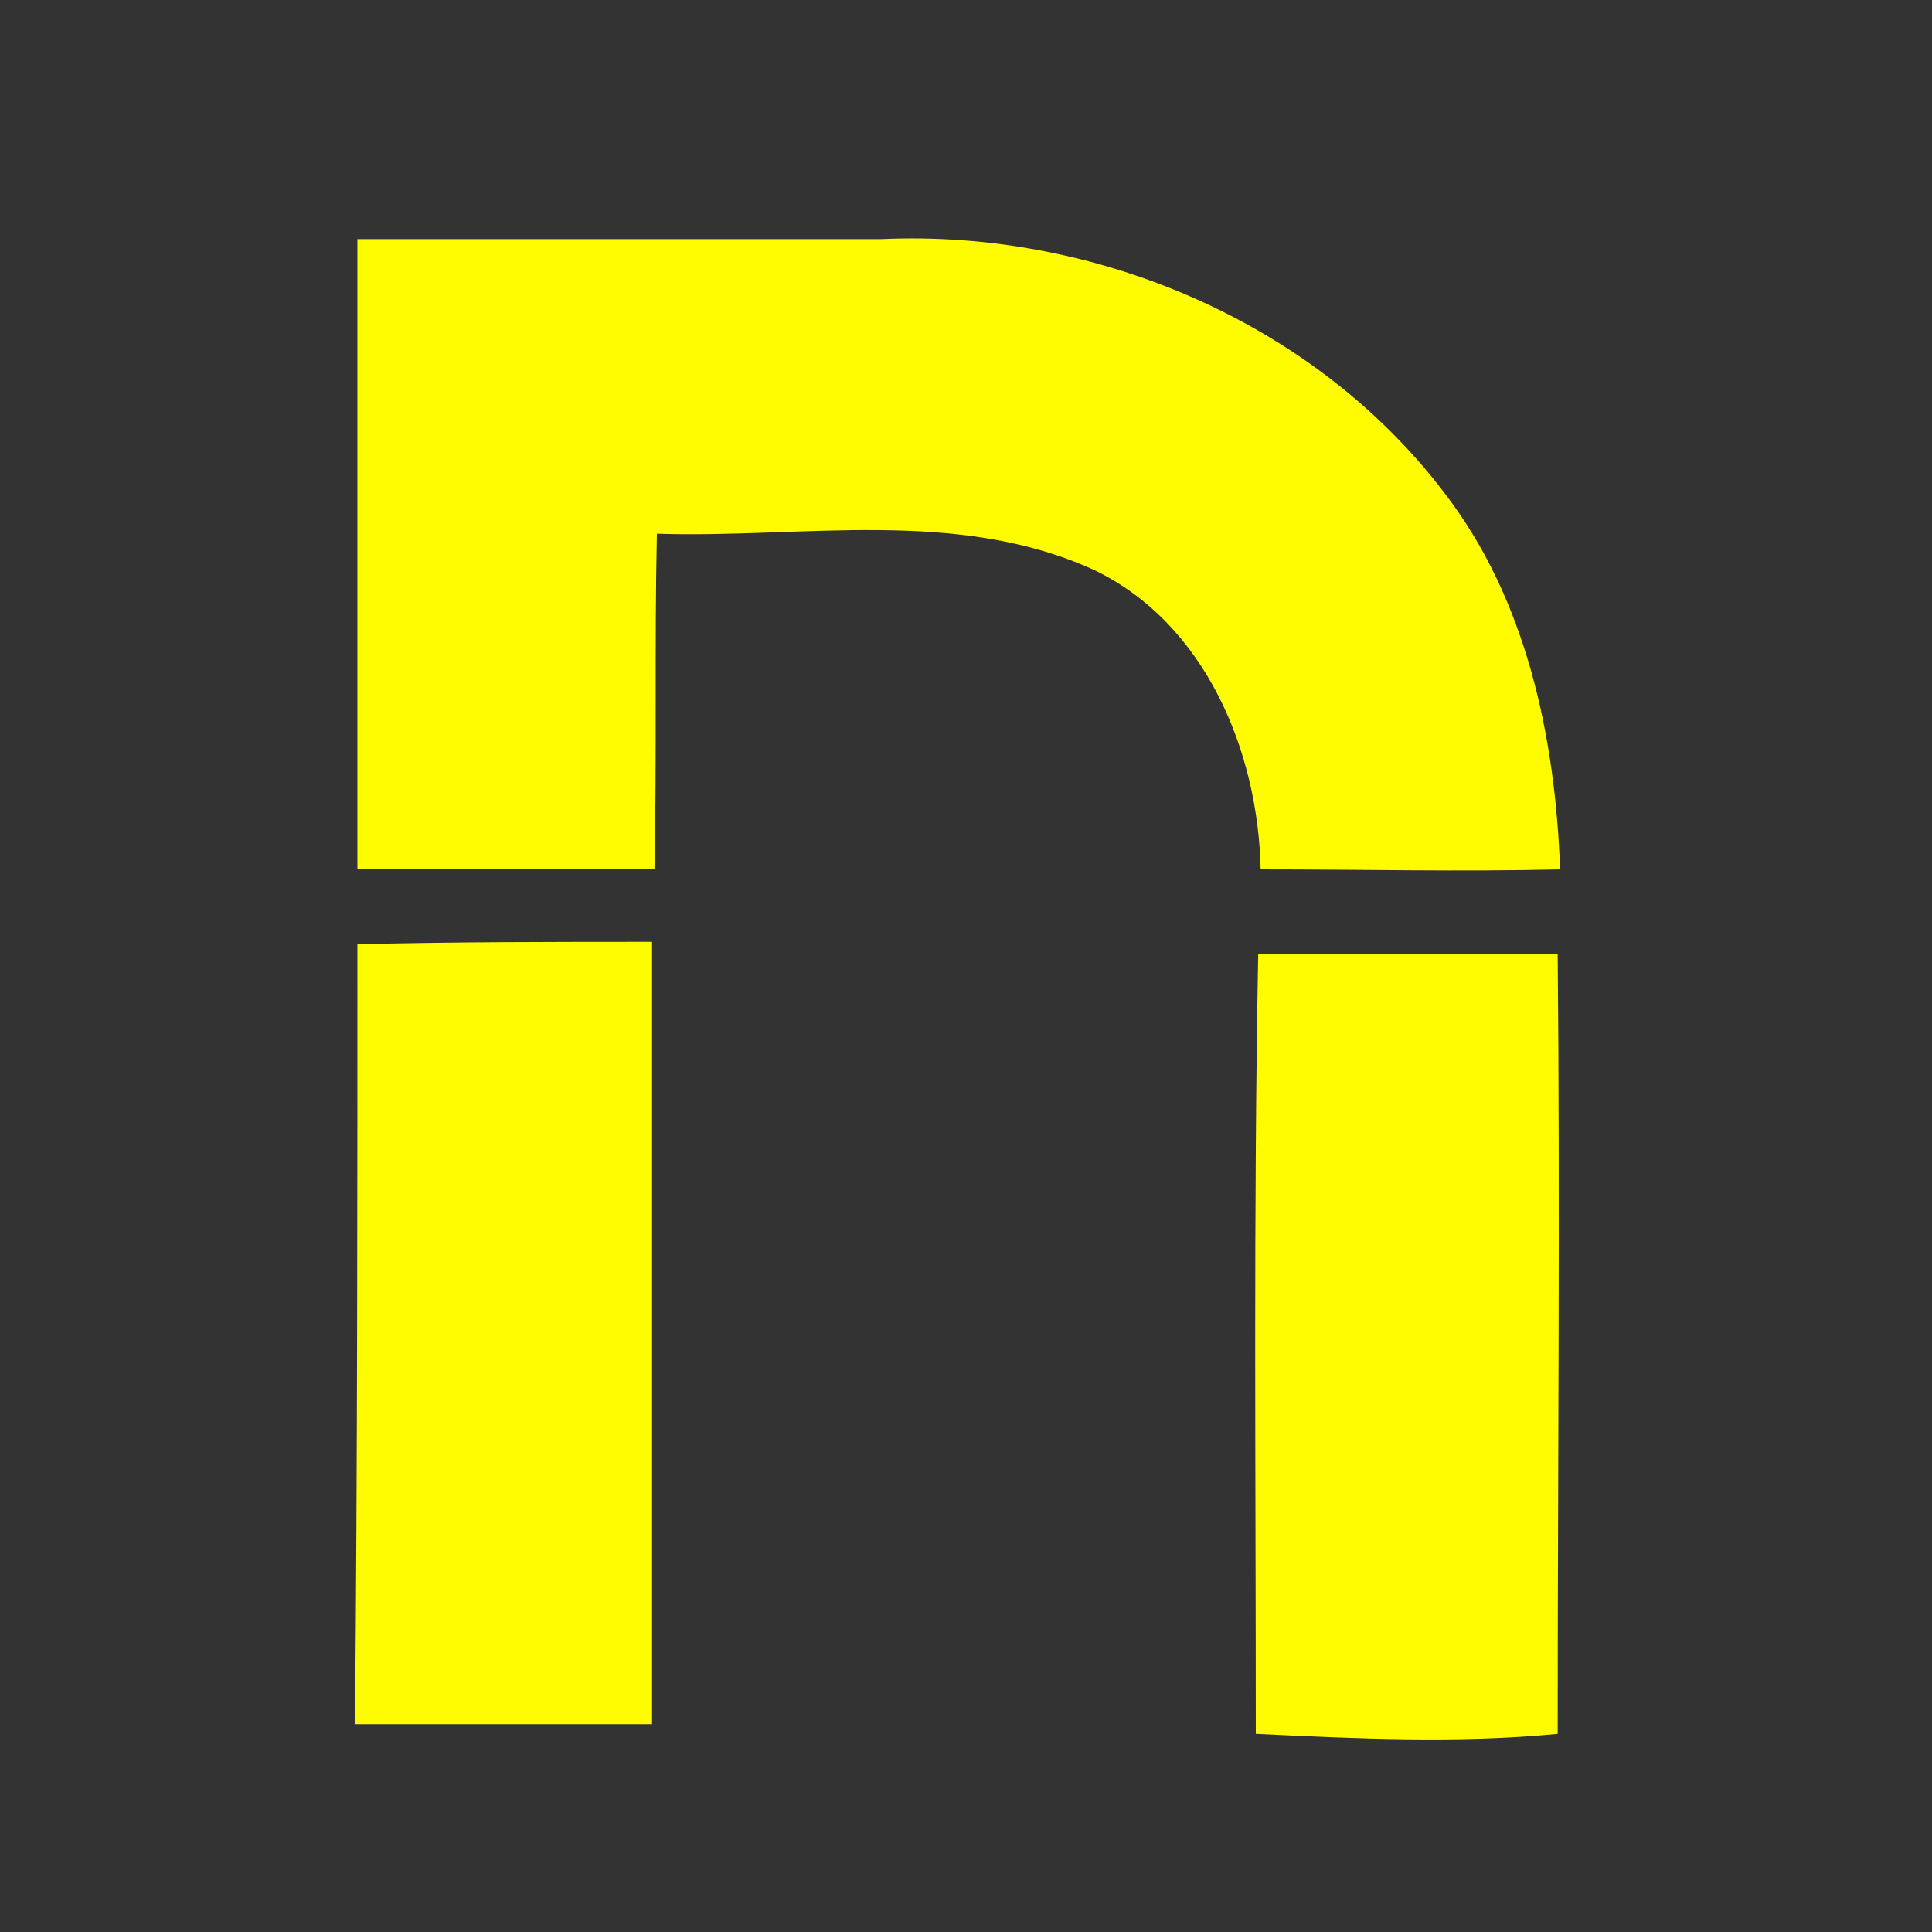 <?xml version="1.0" encoding="UTF-8"?> <!-- Generator: Adobe Illustrator 23.0.2, SVG Export Plug-In . SVG Version: 6.00 Build 0) --> <svg xmlns="http://www.w3.org/2000/svg" xmlns:xlink="http://www.w3.org/1999/xlink" version="1.1" id="Layer_1" x="0px" y="0px" viewBox="0 0 80 80" style="enable-background:new 0 0 80 80;" xml:space="preserve"><rect x="0" y="0" width="80" height="80" fill="#333333" stroke="none"/> <style type="text/css"> .st0{fill:#FFFC00;} </style> <title>habanero color</title> <desc>Created with Sketch.</desc> <g> <path class="st0" d="M14.8,9.9c7.2,0,14.5,0,21.7,0c8.8-0.4,17.9,3.4,23.3,10.5c3.4,4.4,4.6,10.1,4.8,15.6c-4.1,0.1-8.2,0-12.4,0 c-0.1-4.9-2.3-10.2-6.9-12.4c-5.7-2.6-12.1-1.3-18.1-1.5c-0.1,4.6,0,9.3-0.1,13.9c-4.1,0-8.2,0-12.3,0 C14.8,27.3,14.8,18.6,14.8,9.9z"></path> <path class="st0" d="M14.8,39.1C18.9,39,23,39,27,39c0,10.8,0,21.6,0,32.4c-4.1,0-8.2,0-12.3,0C14.8,60.6,14.8,49.9,14.8,39.1z"></path> <path class="st0" d="M52.1,39.5c4.1,0,8.2,0,12.4,0c0.1,10.8,0,21.5,0,32.3c-4.1,0.4-8.3,0.2-12.5,0C52,61,51.9,50.2,52.1,39.5z"></path> </g> </svg> 